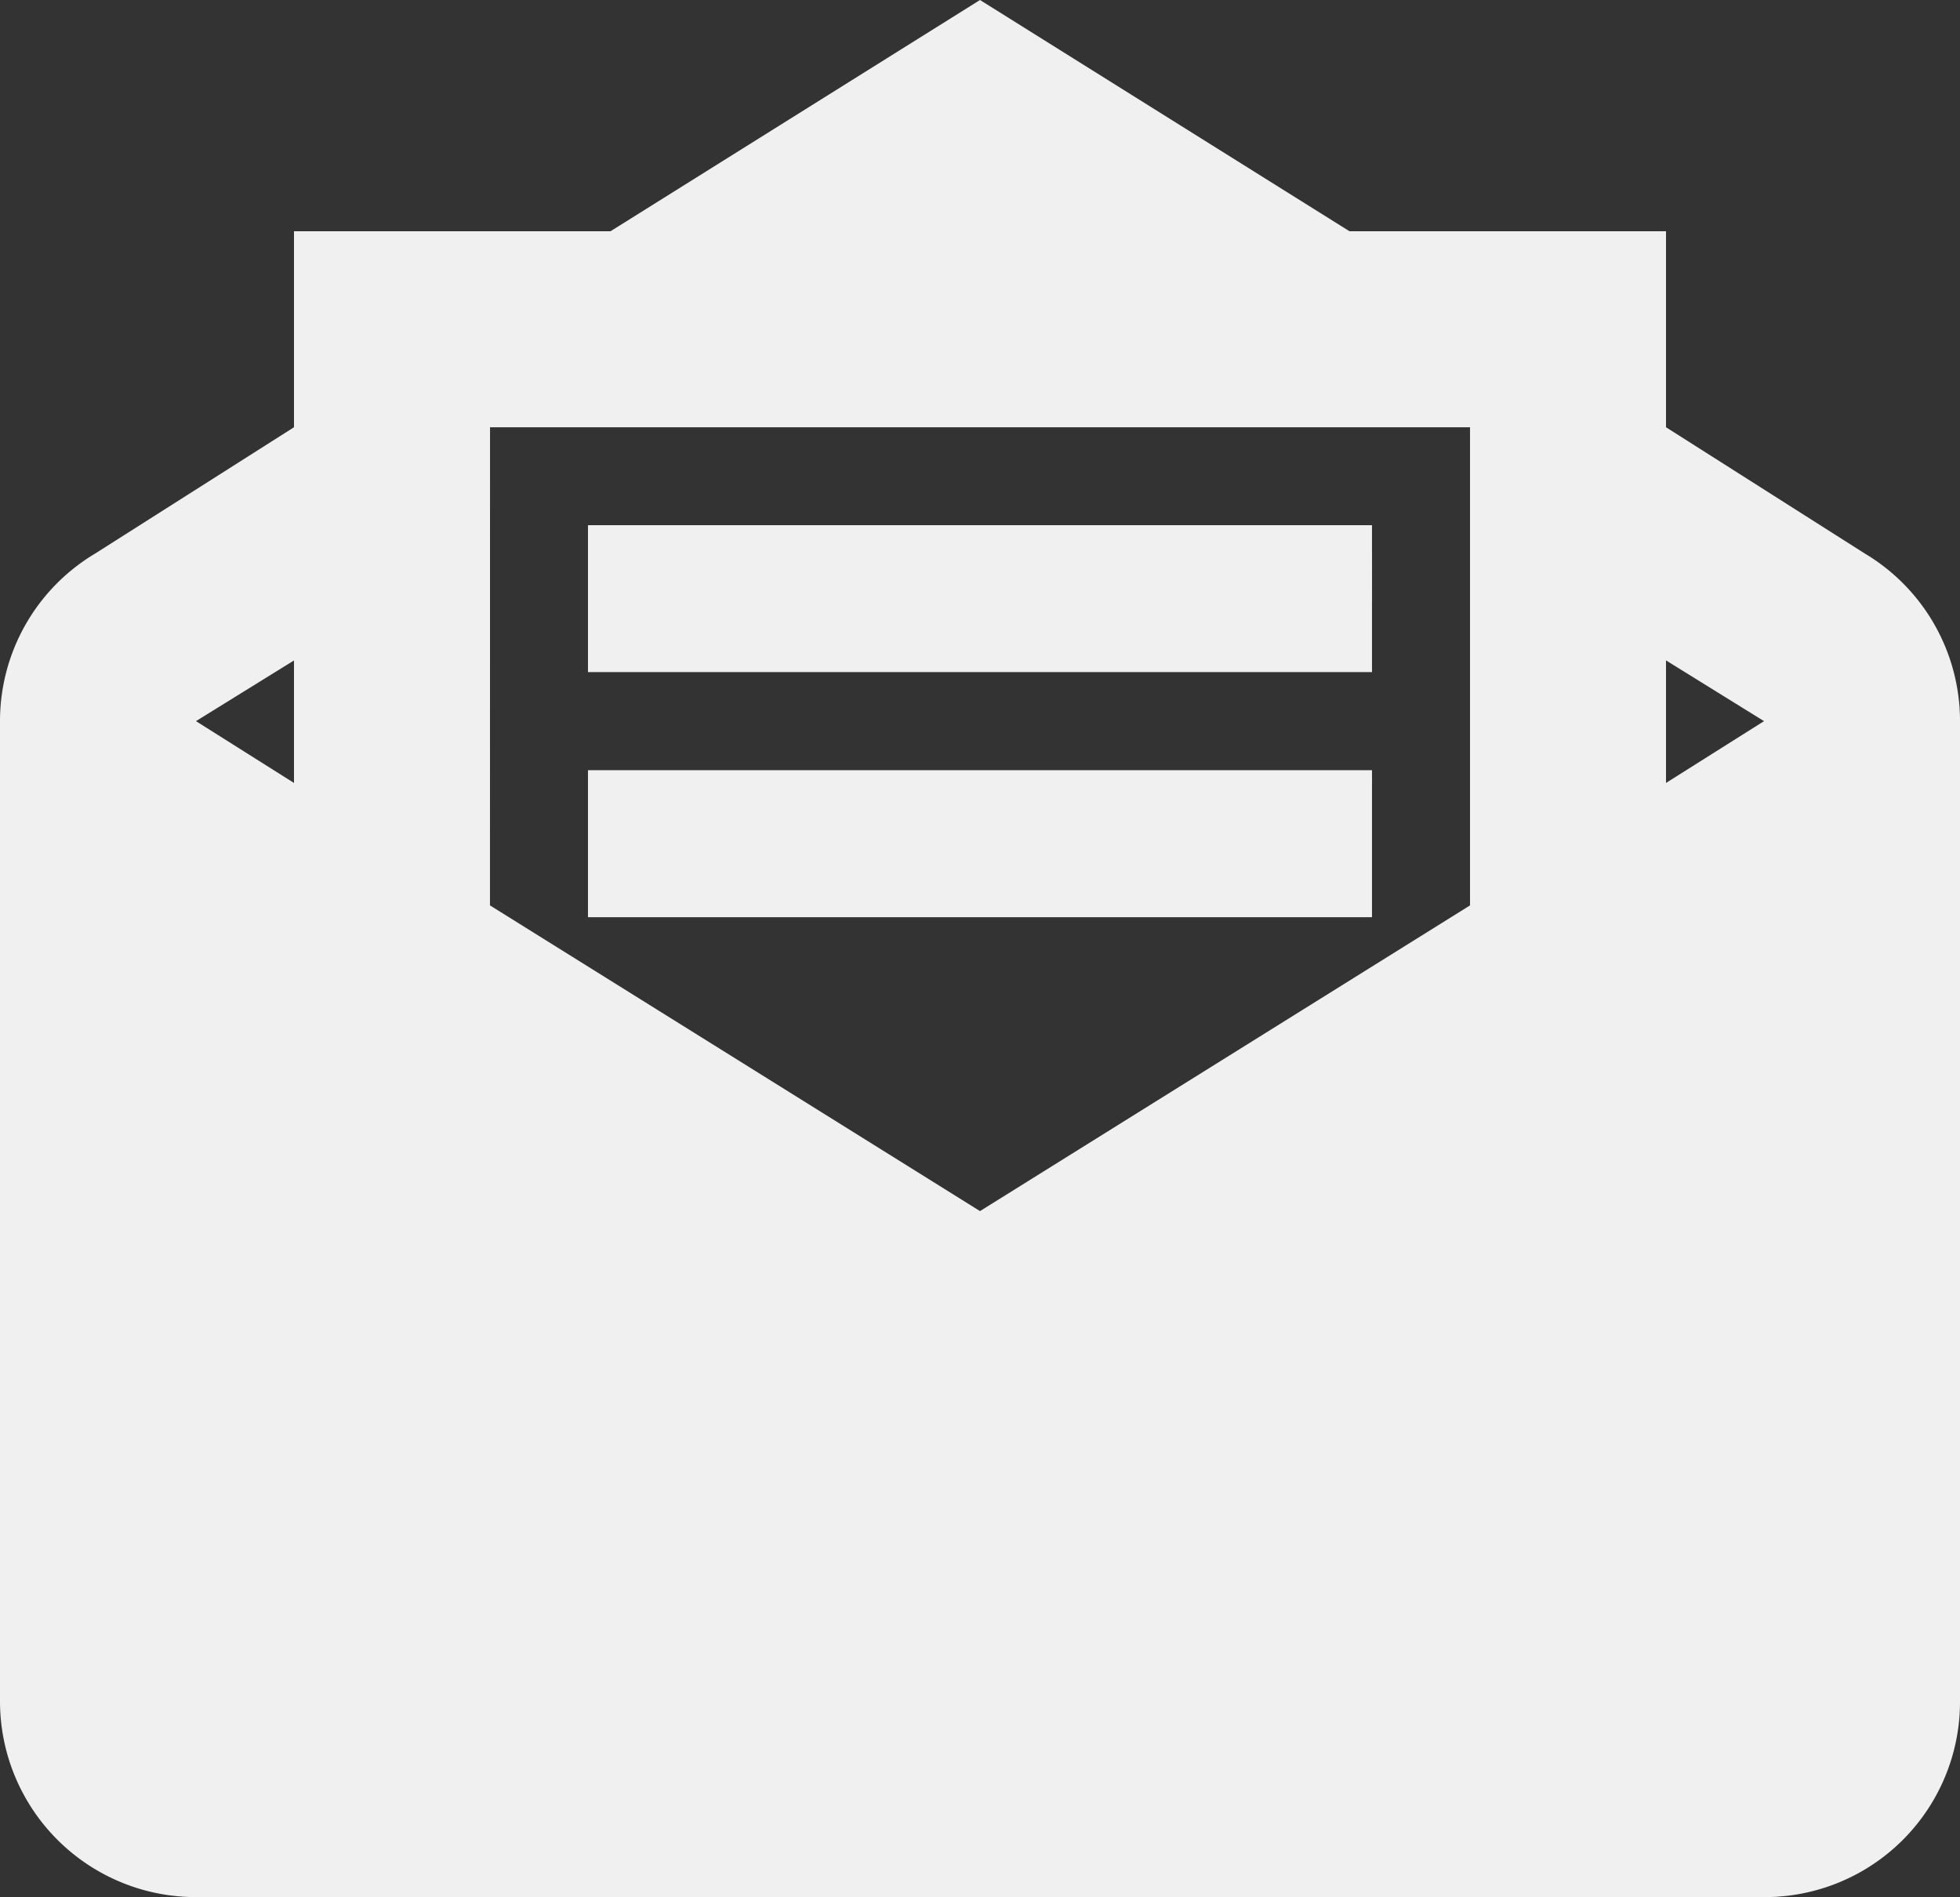 <svg xmlns="http://www.w3.org/2000/svg" width="34.874" height="33.758" viewBox="0 0 34.874 33.758">
  <rect x="0" y="0" width="34.874" height="33.758" fill="#333333" stroke="none"/>
  <path id="email-newsletter" d="M19.437.64,12.863,4.755H7.231V8.243l-3.54,2.249A3.472,3.472,0,0,0,2,13.474V30.911A3.486,3.486,0,0,0,5.487,34.4h27.9a3.475,3.475,0,0,0,3.487-3.487V13.474a3.472,3.472,0,0,0-1.691-2.982l-3.54-2.249V4.755H26.011M10.719,8.243H28.156v8.509l-8.719,5.44-8.719-5.44m1.744-6.766V12.6h13.95V9.986M7.231,12.393v2.18l-1.744-1.1m26.156-1.081,1.744,1.081-1.744,1.1m-19.181-.227v2.616h13.95V14.346Z" transform="translate(-2 -0.64)" fill="#f0f0f0"/>
</svg>
